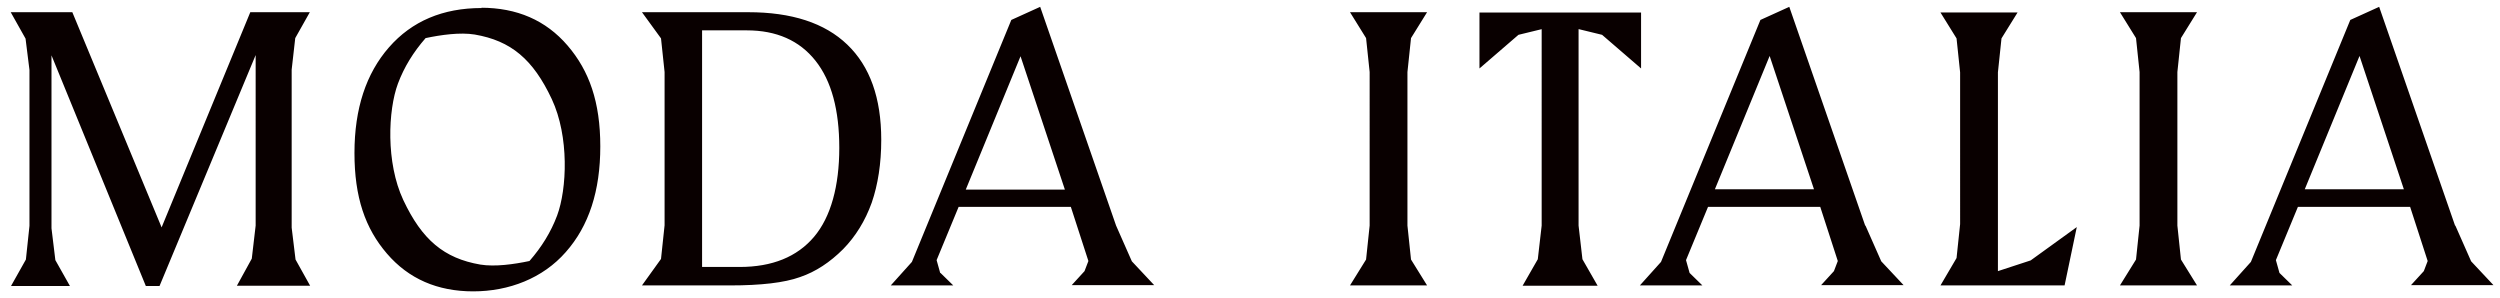 <?xml version="1.0" encoding="UTF-8"?>
<svg id="_レイヤー_1" xmlns="http://www.w3.org/2000/svg" version="1.1" viewBox="0 0 840 100">
  <!-- Generator: Adobe Illustrator 29.1.0, SVG Export Plug-In . SVG Version: 2.1.0 Build 142)  -->
  <defs>
    <style>
      .st0 {
        fill: #090000;
      }
    </style>
  </defs>
  <path class="st0" d="M315.9,91.7l-1.2-4.3,7.4-17.9h37.7l5.9,18.2-1.3,3.4-4.3,4.7h27.7l-7.5-8-5.3-12L349.5,2.3l-9.7,4.4-33.4,81.3-7.1,7.9h21l-4.3-4.2h-.1ZM342.9,18.9l14.9,44.8h-33.3s18.4-44.8,18.4-44.8ZM8.6,13L3.6,4.1h20.7l30,72.3L84.1,4.1h20l-4.9,8.7-1.2,10.6v53.1l1.3,10.7,4.9,8.8h-24.6l5-9.1,1.3-11.1V18.5l-32.3,77.6h-4.6L17.3,18.6v58.1l1.3,10.7,4.9,8.7H3.7l5-8.9,1.2-11.3V23.5l-1.3-10.4h0ZM251.5,4.1h-35.8l6.4,8.8,1.2,11.3v51.5l-1.2,11.3-6.4,8.9h29.6c10.4,0,18.2-.9,23.5-2.8,5.3-1.8,10.1-5,14.5-9.4,4.2-4.3,7.4-9.5,9.6-15.6,2.1-6.1,3.2-13.2,3.2-21.1,0-14.1-3.8-24.7-11.4-32-7.6-7.3-18.7-10.9-33.3-10.9h0ZM273.5,79.6c-5.7,6.7-14,10.1-25,10.1h-12.6V10.2h15c10,0,17.7,3.4,23.1,10.2,5.4,6.8,8,16.6,8,29.3s-2.8,23.2-8.5,29.9ZM161.8,2.7c-13,0-23.4,4.4-31.1,13.2-7.7,8.8-11.6,20.6-11.6,35.5s3.6,25.3,10.9,33.8c7.3,8.5,17,12.7,29,12.7s23.4-4.4,31.1-13.2c7.8-8.8,11.6-20.6,11.6-35.5s-3.7-25.4-11-33.9c-7.3-8.5-17-12.7-29.1-12.7h.2ZM187.2,72.4c-2.1,5.6-5.2,10.6-9.3,15.3-5.2,1.1-11.6,2-16.5,1.2-12.2-2.1-19.6-8.3-25.9-21.7-5.9-12.6-5.1-30.2-1.8-39.1,2.1-5.6,5.2-10.6,9.3-15.3,5.2-1.1,11.6-2,16.5-1.2,12.2,2.1,19.6,8.3,25.9,21.7,5.9,12.6,5.1,30.2,1.8,39.1ZM472.9,24.3v51.5l1.2,11.4,5.4,8.7h-25.9l5.4-8.7,1.2-11.4V24.2l-1.2-11.4-5.4-8.7h25.9l-5.4,8.7-1.2,11.4h0ZM530.4,9.8v66l1.3,11.3,5.1,8.9h-25.2l5.1-8.9,1.3-11.3V9.8l-7.8,1.9-13.1,11.3V4.2h54.3v18.8l-13.1-11.3-7.8-1.9h0ZM824.9,75.8l-25.5-73.5-9.7,4.4-33.4,81.3-7.1,7.9h21l-4.3-4.2-1.2-4.3,7.4-17.9h37.7l5.9,18.2-1.3,3.4-4.3,4.7h27.7l-7.5-8-5.3-12h-.1ZM774.4,63.6l18.4-44.8,14.9,44.8h-33.3ZM731.6,24.3v51.5l1.2,11.4,5.4,8.7h-25.9l5.4-8.7,1.2-11.4V24.2l-1.2-11.4-5.4-8.7h25.9l-5.4,8.7-1.2,11.4h0ZM682.3,87.5l15.5-11.2-4.1,19.6h-41.7l5.4-9.2,1.2-11.4V24.3l-1.2-11.4-5.4-8.7h25.9l-5.4,8.7-1.2,11.4h0v66.8l11-3.6h0ZM626.7,75.8l-25.5-73.5-9.7,4.4-33.4,81.3-7.1,7.9h21l-4.3-4.2-1.2-4.3,7.4-17.9h37.7l5.9,18.2-1.3,3.4-4.3,4.7h27.7l-7.5-8-5.3-12h-.1ZM576.2,63.6l18.4-44.8,14.9,44.8h-33.3Z"/>
</svg>